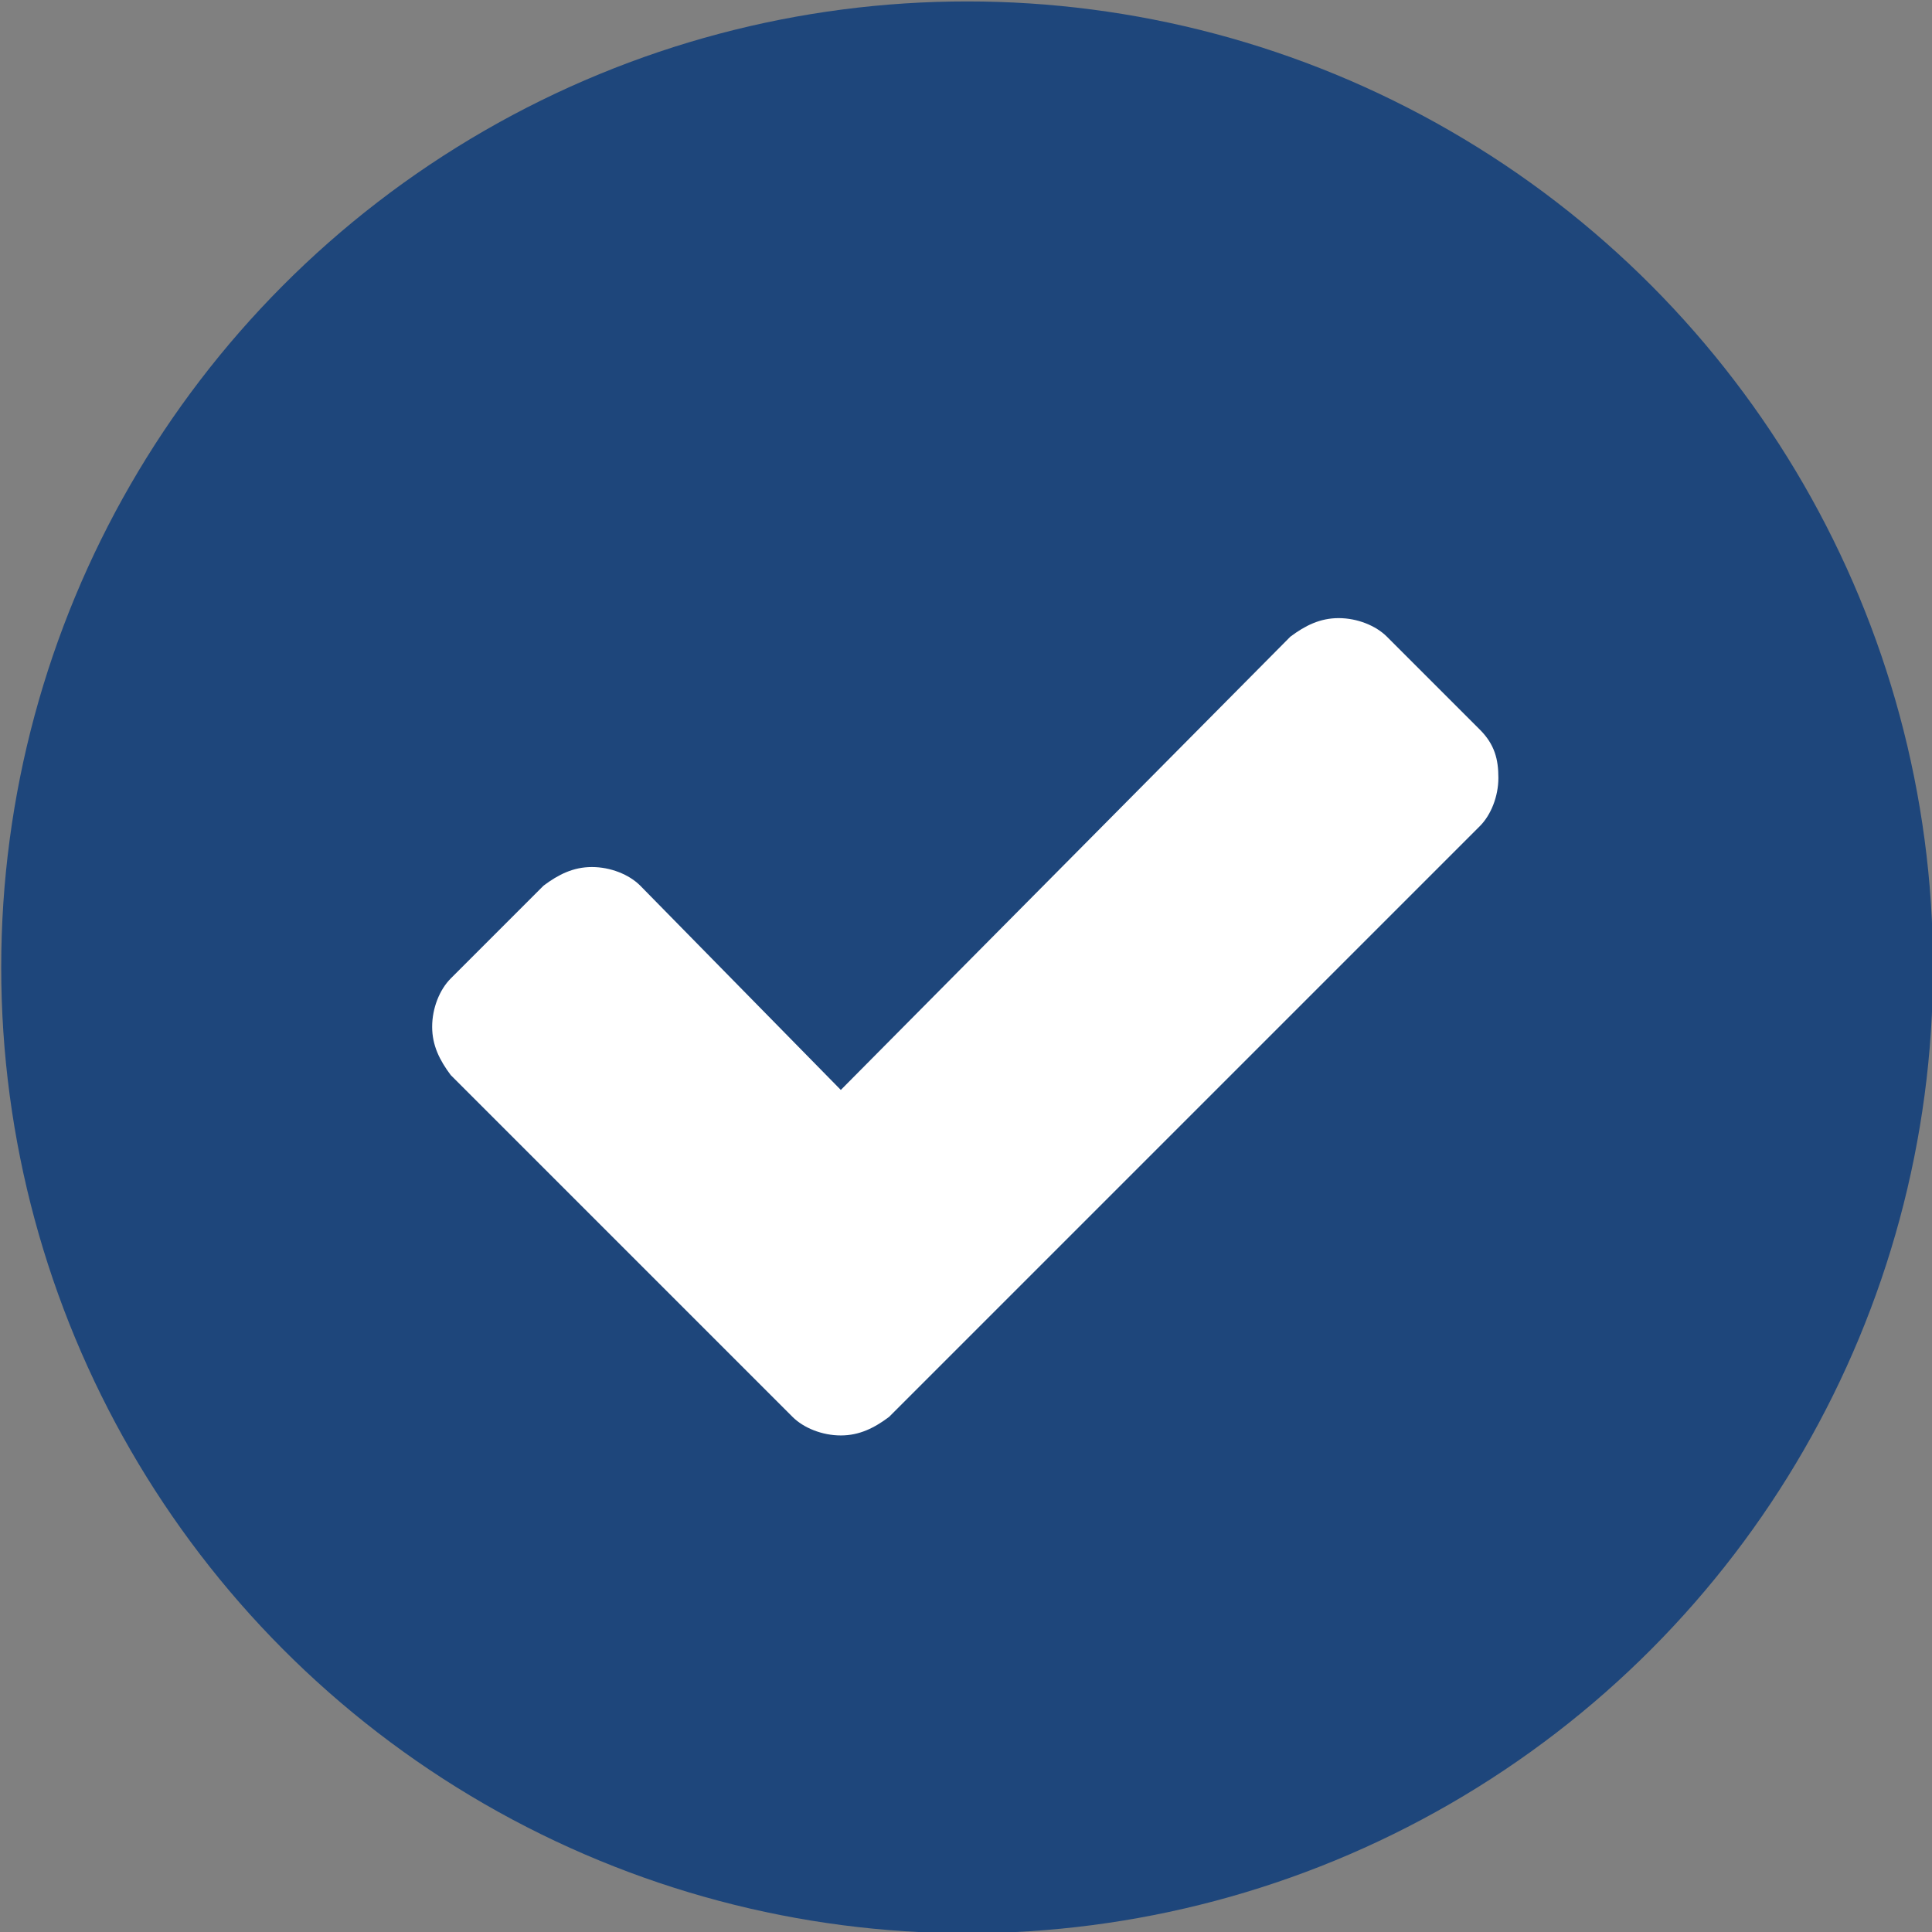<?xml version="1.0" encoding="utf-8"?>
<!-- Generator: Adobe Illustrator 28.0.0, SVG Export Plug-In . SVG Version: 6.00 Build 0)  -->
<svg version="1.1"
	 id="svg4646" xmlns:svg="http://www.w3.org/2000/svg" xmlns:inkscape="http://www.inkscape.org/namespaces/inkscape" xmlns:rdf="http://www.w3.org/1999/02/22-rdf-syntax-ns#" xmlns:cc="http://creativecommons.org/ns#" xmlns:dc="http://purl.org/dc/elements/1.1/" xmlns:sodipodi="http://sodipodi.sourceforge.net/DTD/sodipodi-0.dtd"
	 xmlns="http://www.w3.org/2000/svg" xmlns:xlink="http://www.w3.org/1999/xlink" x="0px" y="0px" viewBox="0 0 48 48"
	 style="enable-background:new 0 0 48 48;" xml:space="preserve">
<rect x="0" y="0" width="48" height="48" fill="#808080" stroke="none"/>
<style type="text/css">
	.st0{enable-background:new    ;}
	.st1{fill:#1E467B;}
	.st2{fill:#FFFFFF;}
</style>
<sodipodi:namedview  bordercolor="#666666" borderopacity="1" gridtolerance="10" guidetolerance="10" id="namedview4648" inkscape:current-layer="g4644" inkscape:cx="24" inkscape:cy="24" inkscape:pageopacity="0" inkscape:pageshadow="2" inkscape:window-height="1027" inkscape:window-maximized="1" inkscape:window-width="1920" inkscape:window-x="-8" inkscape:window-y="-8" inkscape:zoom="4.9166667" objecttolerance="10" pagecolor="#ffffff" showgrid="false">
	</sodipodi:namedview>
<g id="g4644" transform="matrix(.923 0 0 .923-24.891 2.712)" class="st0">
	<circle id="circle4640" class="st1" cx="53" cy="23.1" r="26"/>
	<path id="path4642" class="st2" d="M66.8,16.7l-2.5-2.5c-0.3-0.3-0.8-0.5-1.3-0.5c-0.5,0-0.9,0.2-1.3,0.5L49.6,26.4l-5.4-5.5
		c-0.3-0.3-0.8-0.5-1.3-0.5c-0.5,0-0.9,0.2-1.3,0.5l-2.5,2.5c-0.3,0.3-0.5,0.8-0.5,1.3c0,0.5,0.2,0.9,0.5,1.3l6.7,6.7l2.5,2.5
		c0.3,0.3,0.8,0.5,1.3,0.5s0.9-0.2,1.3-0.5l2.5-2.5l13.4-13.4c0.3-0.3,0.5-0.8,0.5-1.3C67.3,17.5,67.2,17.1,66.8,16.7"/>
</g>
</svg>
